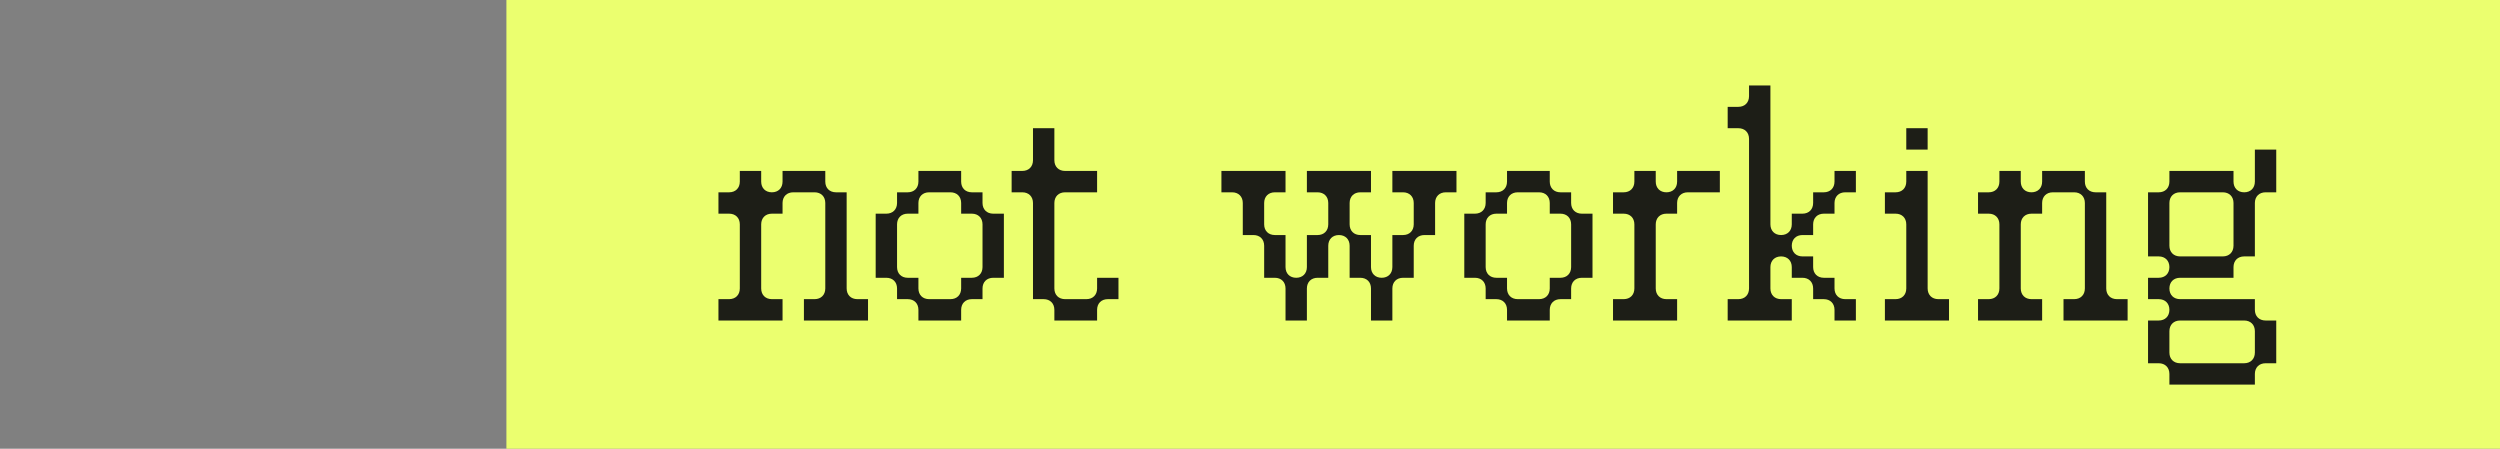 <svg width="390" height="70" viewBox="0 0 390 70" fill="none" xmlns="http://www.w3.org/2000/svg">
<rect x="0" y="0" width="390" height="70" fill="#808080" stroke="none"/>
<rect x="79" width="311" height="70" fill="#EBFF6F"/>
<path d="M133.745 46.667C132.745 46.667 132.078 46 132.078 45V30H130.411C129.411 30 128.745 29.333 128.745 28.333V26.667H122.078V28.333C122.078 29.333 121.411 30 120.411 30C119.411 30 118.745 29.333 118.745 28.333V26.667H115.411V28.333C115.411 29.333 114.745 30 113.745 30H112.078V33.333H113.745C114.745 33.333 115.411 34 115.411 35V45C115.411 46 114.745 46.667 113.745 46.667H112.078V50H122.078V46.667H120.411C119.411 46.667 118.745 46 118.745 45V35C118.745 34 119.411 33.333 120.411 33.333H122.078V31.667C122.078 30.667 122.745 30 123.745 30H127.078C128.078 30 128.745 30.667 128.745 31.667V45C128.745 46 128.078 46.667 127.078 46.667H125.411V50H135.411V46.667H133.745ZM154.94 33.333C153.94 33.333 153.273 32.667 153.273 31.667V30H151.606C150.606 30 149.94 29.333 149.94 28.333V26.667H143.273V28.333C143.273 29.333 142.606 30 141.606 30H139.94V31.667C139.94 32.667 139.273 33.333 138.273 33.333H136.606V43.333H138.273C139.273 43.333 139.94 44 139.94 45V46.667H141.606C142.606 46.667 143.273 47.333 143.273 48.333V50H149.94V48.333C149.94 47.333 150.606 46.667 151.606 46.667H153.273V45C153.273 44 153.94 43.333 154.94 43.333H156.606V33.333H154.94ZM153.273 41.667C153.273 42.667 152.606 43.333 151.606 43.333H149.94V45C149.94 46 149.273 46.667 148.273 46.667H144.94C143.94 46.667 143.273 46 143.273 45V43.333H141.606C140.606 43.333 139.94 42.667 139.94 41.667V35C139.94 34 140.606 33.333 141.606 33.333H143.273V31.667C143.273 30.667 143.94 30 144.94 30H148.273C149.273 30 149.94 30.667 149.94 31.667V33.333H151.606C152.606 33.333 153.273 34 153.273 35V41.667ZM171.147 45C171.147 46 170.481 46.667 169.481 46.667H166.147C165.147 46.667 164.481 46 164.481 45V31.667C164.481 30.667 165.147 30 166.147 30H171.147V26.667H166.147C165.147 26.667 164.481 26 164.481 25V20H161.147V25C161.147 26 160.481 26.667 159.481 26.667H157.814V30H159.481C160.481 30 161.147 30.667 161.147 31.667V46.667H162.814C163.814 46.667 164.481 47.333 164.481 48.333V50H171.147V48.333C171.147 47.333 171.814 46.667 172.814 46.667H174.481V43.333H171.147V45ZM227.209 26.667H217.209V30H218.875C219.875 30 220.542 30.667 220.542 31.667V35C220.542 36 219.875 36.667 218.875 36.667H217.209V41.667C217.209 42.667 216.542 43.333 215.542 43.333C214.542 43.333 213.875 42.667 213.875 41.667V36.667H212.209C211.209 36.667 210.542 36 210.542 35V31.667C210.542 30.667 211.209 30 212.209 30H213.875V26.667H203.875V30H205.542C206.542 30 207.209 30.667 207.209 31.667V35C207.209 36 206.542 36.667 205.542 36.667H203.875V41.667C203.875 42.667 203.209 43.333 202.209 43.333C201.209 43.333 200.542 42.667 200.542 41.667V36.667H198.875C197.875 36.667 197.209 36 197.209 35V31.667C197.209 30.667 197.875 30 198.875 30H200.542V26.667H190.542V30H192.209C193.209 30 193.875 30.667 193.875 31.667V36.667H195.542C196.542 36.667 197.209 37.333 197.209 38.333V43.333H198.875C199.875 43.333 200.542 44 200.542 45V50H203.875V45C203.875 44 204.542 43.333 205.542 43.333H207.209V38.333C207.209 37.333 207.875 36.667 208.875 36.667C209.875 36.667 210.542 37.333 210.542 38.333V43.333H212.209C213.209 43.333 213.875 44 213.875 45V50H217.209V45C217.209 44 217.875 43.333 218.875 43.333H220.542V38.333C220.542 37.333 221.209 36.667 222.209 36.667H223.875V31.667C223.875 30.667 224.542 30 225.542 30H227.209V26.667ZM246.763 33.333C245.763 33.333 245.096 32.667 245.096 31.667V30H243.43C242.43 30 241.763 29.333 241.763 28.333V26.667H235.096V28.333C235.096 29.333 234.43 30 233.43 30H231.763V31.667C231.763 32.667 231.096 33.333 230.096 33.333H228.43V43.333H230.096C231.096 43.333 231.763 44 231.763 45V46.667H233.43C234.43 46.667 235.096 47.333 235.096 48.333V50H241.763V48.333C241.763 47.333 242.43 46.667 243.43 46.667H245.096V45C245.096 44 245.763 43.333 246.763 43.333H248.43V33.333H246.763ZM245.096 41.667C245.096 42.667 244.43 43.333 243.43 43.333H241.763V45C241.763 46 241.096 46.667 240.096 46.667H236.763C235.763 46.667 235.096 46 235.096 45V43.333H233.43C232.43 43.333 231.763 42.667 231.763 41.667V35C231.763 34 232.43 33.333 233.43 33.333H235.096V31.667C235.096 30.667 235.763 30 236.763 30H240.096C241.096 30 241.763 30.667 241.763 31.667V33.333H243.43C244.43 33.333 245.096 34 245.096 35V41.667ZM261.63 26.667V28.333C261.63 29.333 260.963 30 259.963 30C258.963 30 258.296 29.333 258.296 28.333V26.667H254.963V28.333C254.963 29.333 254.296 30 253.296 30H251.63V33.333H253.296C254.296 33.333 254.963 34 254.963 35V45C254.963 46 254.296 46.667 253.296 46.667H251.63V50H261.63V46.667H259.963C258.963 46.667 258.296 46 258.296 45V35C258.296 34 258.963 33.333 259.963 33.333H261.63V31.667C261.63 30.667 262.296 30 263.296 30H268.296V26.667H261.63ZM282.85 36.667V35C282.85 34 283.517 33.333 284.517 33.333H286.184V31.667C286.184 30.667 286.85 30 287.85 30H289.517V26.667H286.184V28.333C286.184 29.333 285.517 30 284.517 30H282.85V31.667C282.85 32.667 282.184 33.333 281.184 33.333H279.517V35C279.517 36 278.85 36.667 277.85 36.667C276.85 36.667 276.184 36 276.184 35V13.333H272.85V15C272.85 16 272.184 16.667 271.184 16.667H269.517V20H271.184C272.184 20 272.85 20.667 272.85 21.667V45C272.85 46 272.184 46.667 271.184 46.667H269.517V50H279.517V46.667H277.85C276.85 46.667 276.184 46 276.184 45V41.667C276.184 40.667 276.85 40 277.85 40C278.85 40 279.517 40.667 279.517 41.667V43.333H281.184C282.184 43.333 282.85 44 282.85 45V46.667H284.517C285.517 46.667 286.184 47.333 286.184 48.333V50H289.517V46.667H287.85C286.85 46.667 286.184 46 286.184 45V43.333H284.517C283.517 43.333 282.85 42.667 282.85 41.667V40H281.184C280.184 40 279.517 39.333 279.517 38.333C279.517 37.333 280.184 36.667 281.184 36.667H282.85ZM297.379 20V23.333H300.712V20H297.379ZM302.379 46.667C301.379 46.667 300.712 46 300.712 45V26.667H297.379V28.333C297.379 29.333 296.712 30 295.712 30H294.045V33.333H295.712C296.712 33.333 297.379 34 297.379 35V45C297.379 46 296.712 46.667 295.712 46.667H294.045V50H304.045V46.667H302.379ZM330.24 46.667C329.24 46.667 328.573 46 328.573 45V30H326.907C325.907 30 325.24 29.333 325.24 28.333V26.667H318.573V28.333C318.573 29.333 317.907 30 316.907 30C315.907 30 315.24 29.333 315.24 28.333V26.667H311.907V28.333C311.907 29.333 311.24 30 310.24 30H308.573V33.333H310.24C311.24 33.333 311.907 34 311.907 35V45C311.907 46 311.24 46.667 310.24 46.667H308.573V50H318.573V46.667H316.907C315.907 46.667 315.24 46 315.24 45V35C315.24 34 315.907 33.333 316.907 33.333H318.573V31.667C318.573 30.667 319.24 30 320.24 30H323.573C324.573 30 325.24 30.667 325.24 31.667V45C325.24 46 324.573 46.667 323.573 46.667H321.907V50H331.907V46.667H330.24ZM351.76 23.333V28.333C351.76 29.333 351.094 30 350.094 30C349.094 30 348.427 29.333 348.427 28.333V26.667H338.427V28.333C338.427 29.333 337.76 30 336.76 30H335.094V40H336.76C337.76 40 338.427 40.667 338.427 41.667C338.427 42.667 337.76 43.333 336.76 43.333H335.094V46.667H336.76C337.76 46.667 338.427 47.333 338.427 48.333C338.427 49.333 337.76 50 336.76 50H335.094V56.667H336.76C337.76 56.667 338.427 57.333 338.427 58.333V60H351.76V58.333C351.76 57.333 352.427 56.667 353.427 56.667H355.094V50H353.427C352.427 50 351.76 49.333 351.76 48.333V46.667H340.094C339.094 46.667 338.427 46 338.427 45C338.427 44 339.094 43.333 340.094 43.333H348.427V41.667C348.427 40.667 349.094 40 350.094 40H351.76V31.667C351.76 30.667 352.427 30 353.427 30H355.094V23.333H351.76ZM348.427 38.333C348.427 39.333 347.76 40 346.76 40H340.094C339.094 40 338.427 39.333 338.427 38.333V31.667C338.427 30.667 339.094 30 340.094 30H346.76C347.76 30 348.427 30.667 348.427 31.667V38.333ZM340.094 50H350.094C351.094 50 351.76 50.667 351.76 51.667V55C351.76 56 351.094 56.667 350.094 56.667H340.094C339.094 56.667 338.427 56 338.427 55V51.667C338.427 50.667 339.094 50 340.094 50Z" fill="#1D1E17"/>
</svg>
